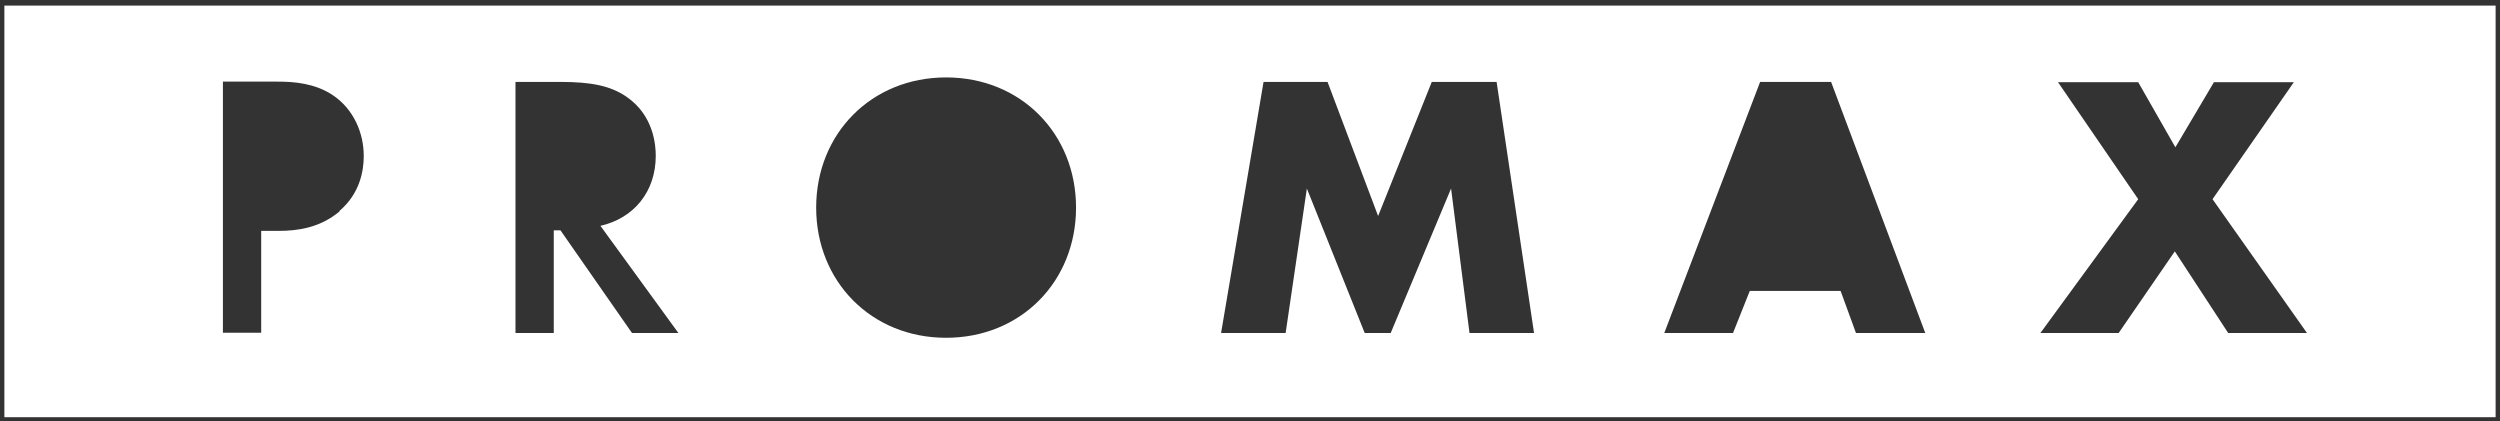 <svg xmlns="http://www.w3.org/2000/svg" width="285" height="48" viewBox="0 0 285 48" fill="none">
<rect x="0" y="0" width="285" height="48" fill="#333333" stroke="none"/>
<path fill-rule="evenodd" clip-rule="evenodd" d="M0.5 0.638V47.559H284.5V0.638H0.5ZM38.728 24.082C36.466 26.002 33.854 26.321 31.751 26.321H29.776V37.931H25.412V9.306H31.687C33.44 9.306 35.861 9.466 37.931 10.841C40.321 12.44 41.467 15.159 41.467 17.782C41.467 19.445 41.053 22.035 38.696 24.05L38.728 24.082ZM72.049 37.963L63.894 26.257H63.13V37.963H58.765V9.338H63.862C67.335 9.338 69.533 9.754 71.38 11.001C74.502 13.112 74.757 16.502 74.757 17.75C74.757 21.876 72.241 24.882 68.45 25.746L77.338 37.963H72.081H72.049ZM107.856 38.507C99.319 38.507 93.043 32.078 93.043 23.667C93.043 15.255 99.319 8.826 107.856 8.826C116.394 8.826 122.669 15.255 122.669 23.667C122.669 32.078 116.394 38.507 107.856 38.507ZM167.523 37.963L165.421 21.492L158.54 37.963H155.577L148.983 21.492L146.562 37.963H139.203L144.045 9.338H151.34L157.106 24.626L163.223 9.338H170.613L174.882 37.963H167.491H167.523ZM211.581 37.963L209.829 33.166H199.475L197.564 37.963H189.727L200.654 9.338H208.745L219.481 37.963H211.581ZM254.013 37.963L247.929 28.656L241.526 37.963H232.606L243.756 22.707L234.613 9.37H243.756L247.993 16.79L252.389 9.37H261.5L252.229 22.707L262.997 37.963H254.013Z" fill="white"/>
</svg>